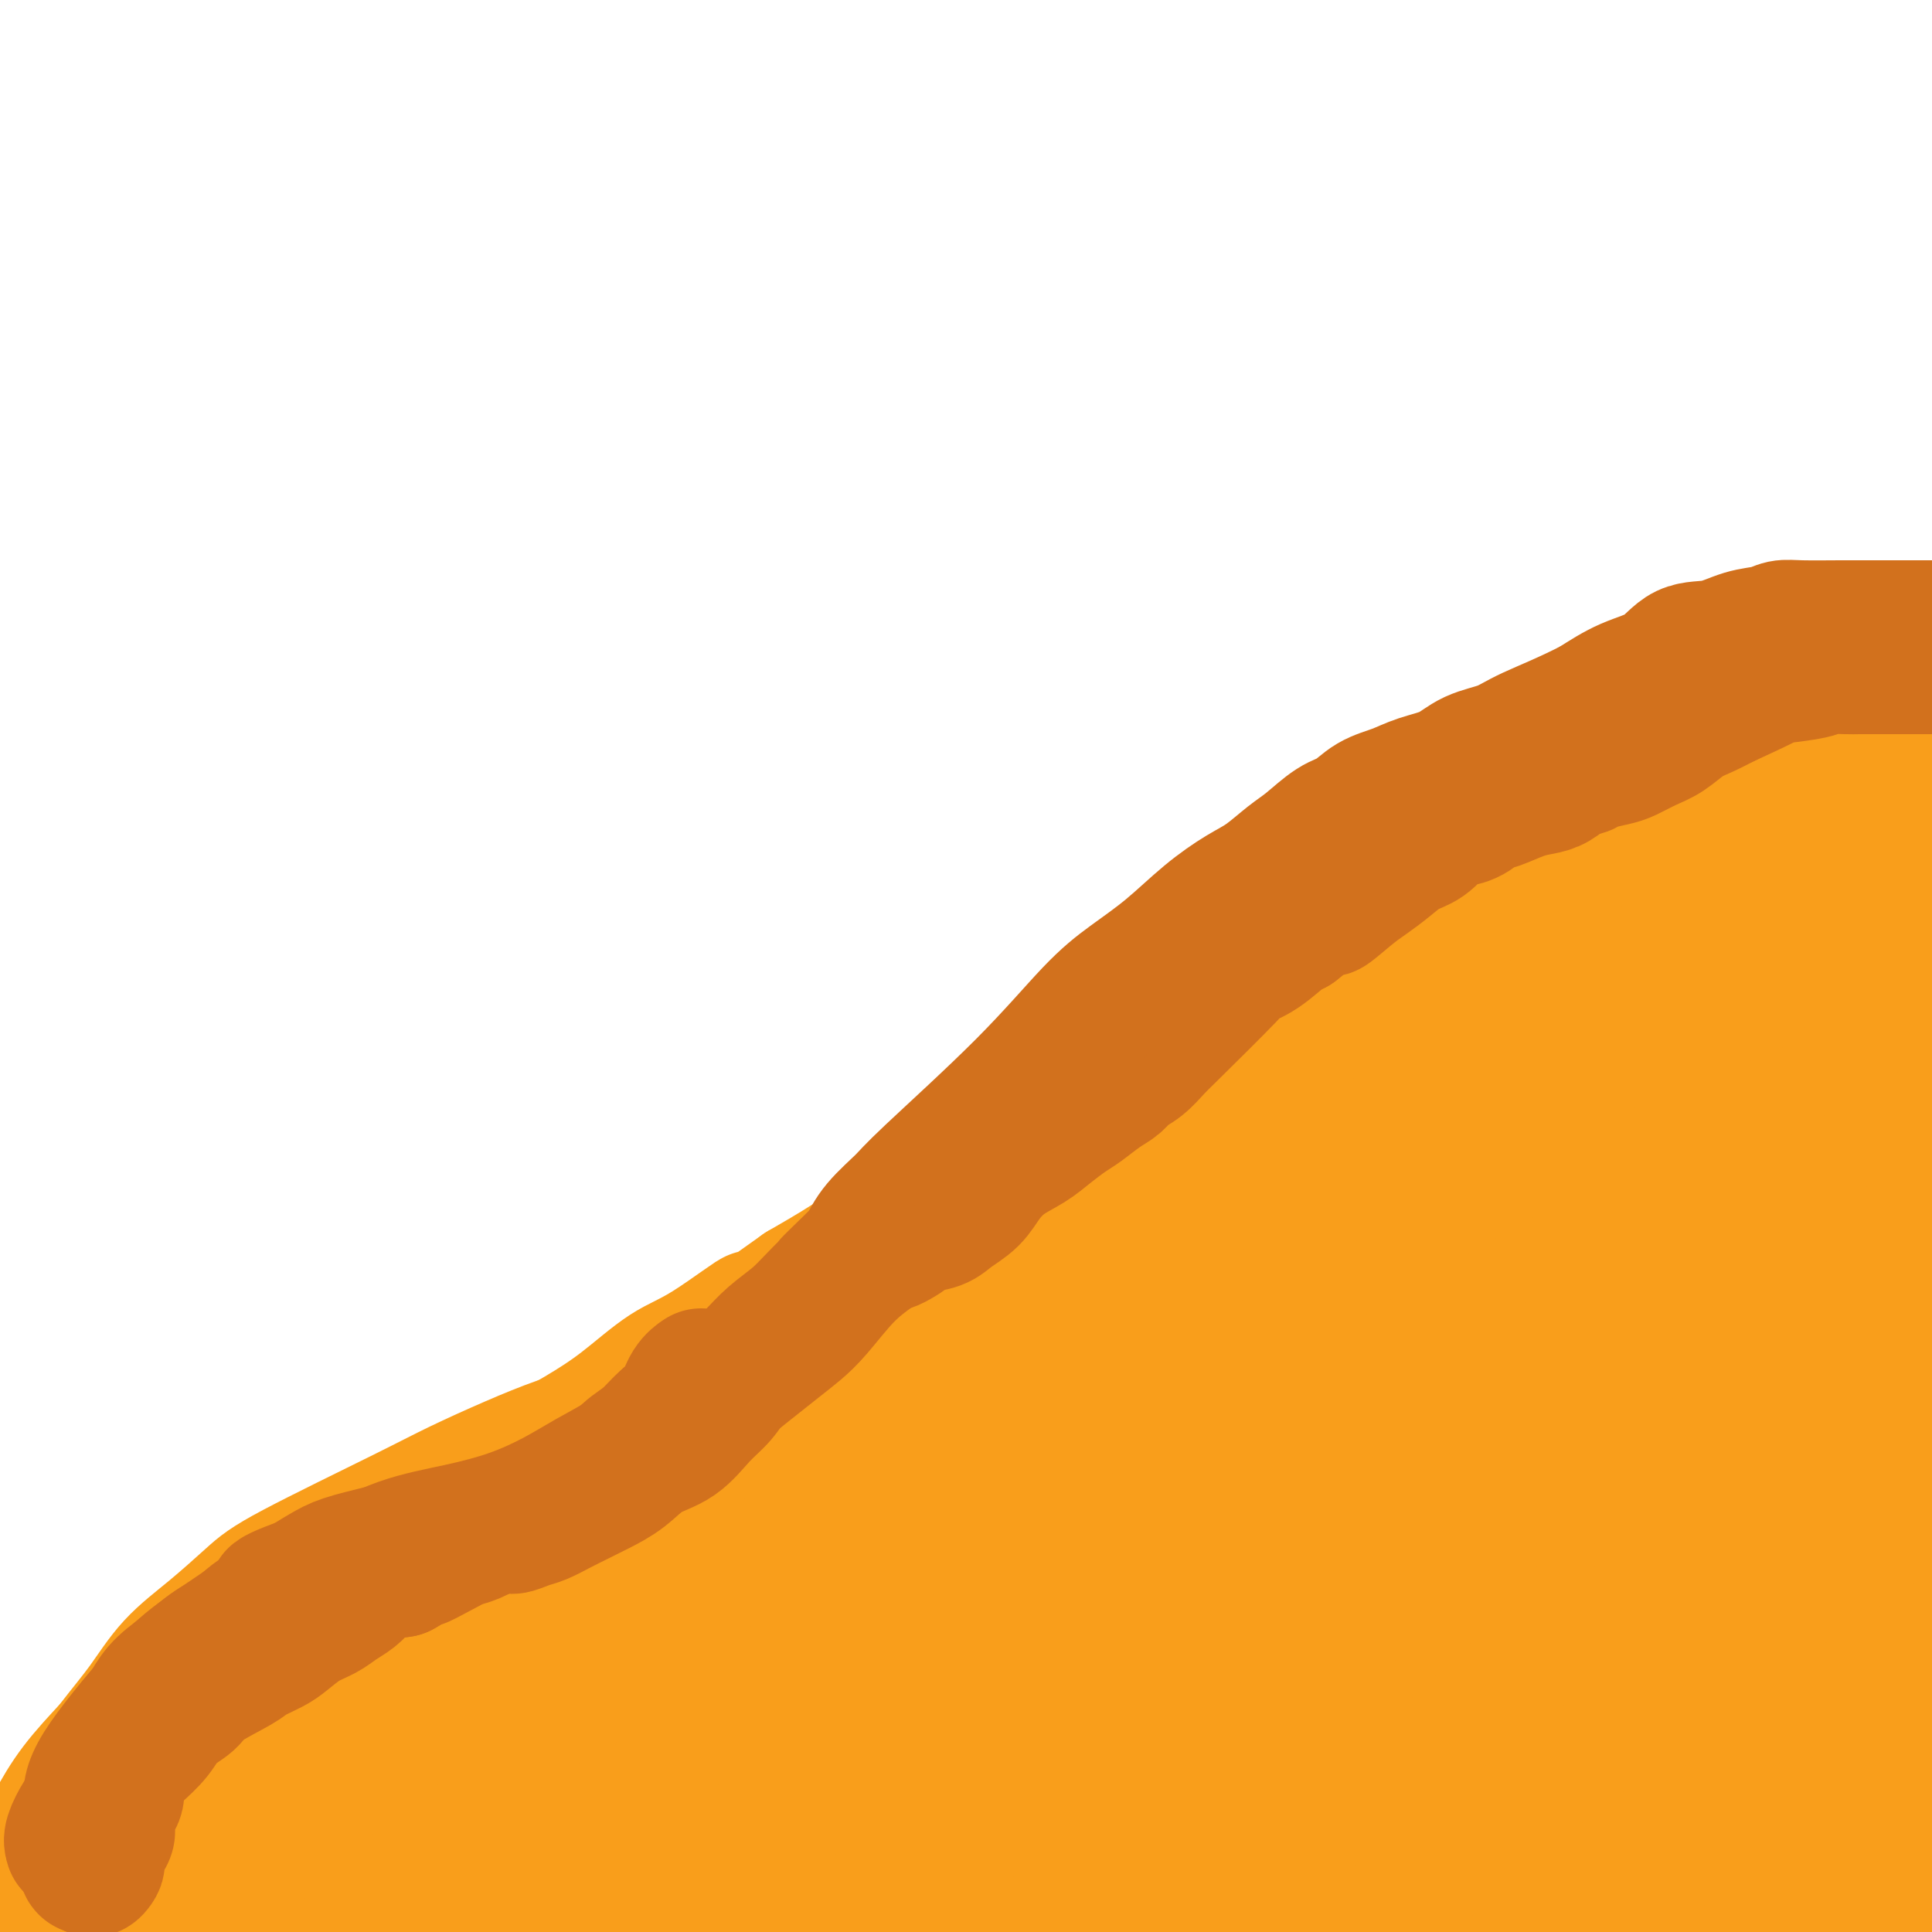<svg viewBox='0 0 400 400' version='1.1' xmlns='http://www.w3.org/2000/svg' xmlns:xlink='http://www.w3.org/1999/xlink'><g fill='none' stroke='#F99E1B' stroke-width='28' stroke-linecap='round' stroke-linejoin='round'><path d='M16,385c1.016,-0.536 2.032,-1.073 3,-2c0.968,-0.927 1.889,-2.245 3,-4c1.111,-1.755 2.413,-3.947 4,-6c1.587,-2.053 3.459,-3.966 5,-6c1.541,-2.034 2.749,-4.188 4,-6c1.251,-1.812 2.543,-3.282 4,-5c1.457,-1.718 3.079,-3.685 4,-5c0.921,-1.315 1.140,-1.979 2,-3c0.860,-1.021 2.361,-2.399 3,-3c0.639,-0.601 0.417,-0.423 1,-1c0.583,-0.577 1.971,-1.907 2,-2c0.029,-0.093 -1.300,1.052 -3,2c-1.700,0.948 -3.771,1.699 -6,3c-2.229,1.301 -4.614,3.150 -7,5'/><path d='M35,352c-3.521,2.379 -4.322,3.328 -6,5c-1.678,1.672 -4.233,4.069 -6,6c-1.767,1.931 -2.747,3.396 -4,5c-1.253,1.604 -2.780,3.346 -4,5c-1.220,1.654 -2.133,3.219 -3,5c-0.867,1.781 -1.689,3.778 -2,5c-0.311,1.222 -0.110,1.668 -1,4c-0.890,2.332 -2.871,6.551 -4,9c-1.129,2.449 -1.404,3.128 -2,4c-0.596,0.872 -1.511,1.936 -2,3c-0.489,1.064 -0.553,2.127 -1,3c-0.447,0.873 -1.278,1.556 -2,2c-0.722,0.444 -1.334,0.649 -2,1c-0.666,0.351 -1.384,0.848 0,-2c1.384,-2.848 4.871,-9.042 7,-13c2.129,-3.958 2.901,-5.679 4,-8c1.099,-2.321 2.527,-5.240 4,-8c1.473,-2.760 2.992,-5.360 5,-8c2.008,-2.640 4.504,-5.320 7,-8'/><path d='M23,362c3.177,-4.115 5.121,-6.404 7,-9c1.879,-2.596 3.694,-5.499 6,-8c2.306,-2.501 5.105,-4.600 8,-7c2.895,-2.400 5.888,-5.100 8,-7c2.112,-1.900 3.345,-3.001 9,-6c5.655,-2.999 15.733,-7.895 22,-11c6.267,-3.105 8.725,-4.419 12,-6c3.275,-1.581 7.369,-3.427 11,-5c3.631,-1.573 6.799,-2.871 10,-4c3.201,-1.129 6.436,-2.089 10,-3c3.564,-0.911 7.458,-1.772 11,-3c3.542,-1.228 6.731,-2.824 10,-4c3.269,-1.176 6.619,-1.934 10,-3c3.381,-1.066 6.793,-2.440 10,-4c3.207,-1.560 6.208,-3.307 9,-5c2.792,-1.693 5.374,-3.332 8,-5c2.626,-1.668 5.296,-3.363 8,-5c2.704,-1.637 5.440,-3.215 8,-5c2.560,-1.785 4.943,-3.777 8,-6c3.057,-2.223 6.790,-4.679 10,-7c3.210,-2.321 5.899,-4.509 9,-7c3.101,-2.491 6.615,-5.286 10,-8c3.385,-2.714 6.642,-5.346 10,-8c3.358,-2.654 6.817,-5.330 10,-8c3.183,-2.670 6.092,-5.335 9,-8'/><path d='M266,210c8.613,-7.225 6.147,-5.786 10,-9c3.853,-3.214 14.026,-11.081 19,-15c4.974,-3.919 4.750,-3.889 9,-7c4.250,-3.111 12.973,-9.365 18,-13c5.027,-3.635 6.359,-4.653 9,-6c2.641,-1.347 6.591,-3.022 10,-5c3.409,-1.978 6.276,-4.260 9,-6c2.724,-1.740 5.307,-2.939 8,-4c2.693,-1.061 5.498,-1.985 8,-3c2.502,-1.015 4.701,-2.121 7,-3c2.299,-0.879 4.697,-1.531 7,-2c2.303,-0.469 4.512,-0.755 6,-1c1.488,-0.245 2.256,-0.447 6,-1c3.744,-0.553 10.465,-1.455 14,-2c3.535,-0.545 3.886,-0.734 5,-1c1.114,-0.266 2.992,-0.610 5,-1c2.008,-0.390 4.145,-0.826 4,-1c-0.145,-0.174 -2.573,-0.087 -5,0'/><path d='M415,130c-1.941,-0.051 -4.293,-0.177 -7,0c-2.707,0.177 -5.771,0.658 -9,1c-3.229,0.342 -6.625,0.544 -10,1c-3.375,0.456 -6.730,1.165 -10,2c-3.270,0.835 -6.454,1.797 -10,3c-3.546,1.203 -7.454,2.649 -11,4c-3.546,1.351 -6.730,2.607 -10,4c-3.270,1.393 -6.625,2.923 -9,4c-2.375,1.077 -3.769,1.699 -8,4c-4.231,2.301 -11.300,6.279 -16,9c-4.700,2.721 -7.033,4.184 -10,6c-2.967,1.816 -6.569,3.986 -10,6c-3.431,2.014 -6.693,3.872 -10,6c-3.307,2.128 -6.660,4.525 -10,7c-3.340,2.475 -6.669,5.029 -10,8c-3.331,2.971 -6.666,6.359 -10,9c-3.334,2.641 -6.667,4.535 -10,7c-3.333,2.465 -6.668,5.501 -10,8c-3.332,2.499 -6.663,4.462 -10,7c-3.337,2.538 -6.682,5.650 -10,8c-3.318,2.350 -6.610,3.936 -10,6c-3.390,2.064 -6.878,4.605 -10,7c-3.122,2.395 -5.879,4.645 -9,7c-3.121,2.355 -6.606,4.816 -10,7c-3.394,2.184 -6.697,4.092 -10,6'/><path d='M166,267c-20.243,14.510 -11.352,7.286 -10,6c1.352,-1.286 -4.837,3.368 -9,6c-4.163,2.632 -6.301,3.244 -9,5c-2.699,1.756 -5.961,4.655 -9,7c-3.039,2.345 -5.856,4.134 -9,6c-3.144,1.866 -6.615,3.807 -10,6c-3.385,2.193 -6.684,4.637 -10,7c-3.316,2.363 -6.650,4.646 -10,7c-3.350,2.354 -6.717,4.778 -10,7c-3.283,2.222 -6.481,4.240 -9,6c-2.519,1.760 -4.357,3.260 -8,6c-3.643,2.740 -9.091,6.719 -12,9c-2.909,2.281 -3.278,2.865 -4,4c-0.722,1.135 -1.796,2.820 -3,4c-1.204,1.180 -2.539,1.855 -5,4c-2.461,2.145 -6.048,5.759 -8,8c-1.952,2.241 -2.270,3.109 -3,4c-0.730,0.891 -1.873,1.807 -3,3c-1.127,1.193 -2.239,2.665 -3,4c-0.761,1.335 -1.171,2.535 -2,4c-0.829,1.465 -2.078,3.197 -3,5c-0.922,1.803 -1.517,3.678 -2,5c-0.483,1.322 -0.852,2.092 -1,3c-0.148,0.908 -0.074,1.954 0,3'/><path d='M14,396c-1.242,3.678 -0.347,2.872 0,3c0.347,0.128 0.144,1.189 0,2c-0.144,0.811 -0.231,1.372 0,1c0.231,-0.372 0.778,-1.676 2,-3c1.222,-1.324 3.118,-2.666 6,-5c2.882,-2.334 6.750,-5.659 11,-10c4.250,-4.341 8.881,-9.696 14,-15c5.119,-5.304 10.726,-10.556 17,-16c6.274,-5.444 13.214,-11.080 21,-17c7.786,-5.920 16.416,-12.125 25,-18c8.584,-5.875 17.121,-11.420 26,-17c8.879,-5.580 18.099,-11.195 28,-17c9.901,-5.805 20.482,-11.798 28,-16c7.518,-4.202 11.973,-6.612 26,-14c14.027,-7.388 37.627,-19.755 50,-26c12.373,-6.245 13.520,-6.367 24,-12c10.480,-5.633 30.294,-16.778 41,-23c10.706,-6.222 12.306,-7.521 16,-10c3.694,-2.479 9.484,-6.137 14,-9c4.516,-2.863 7.758,-4.932 11,-7'/><path d='M374,167c7.920,-5.367 7.220,-5.786 8,-7c0.780,-1.214 3.041,-3.225 5,-5c1.959,-1.775 3.616,-3.315 5,-5c1.384,-1.685 2.495,-3.514 4,-5c1.505,-1.486 3.403,-2.629 5,-4c1.597,-1.371 2.892,-2.969 4,-4c1.108,-1.031 2.029,-1.496 3,-2c0.971,-0.504 1.991,-1.049 3,-2c1.009,-0.951 2.006,-2.308 2,-2c-0.006,0.308 -1.015,2.282 -3,4c-1.985,1.718 -4.945,3.179 -8,5c-3.055,1.821 -6.204,4.000 -10,6c-3.796,2.000 -8.238,3.819 -13,6c-4.762,2.181 -9.845,4.723 -14,7c-4.155,2.277 -7.382,4.289 -15,8c-7.618,3.711 -19.627,9.119 -32,16c-12.373,6.881 -25.111,15.233 -33,20c-7.889,4.767 -10.929,5.948 -15,8c-4.071,2.052 -9.173,4.976 -14,8c-4.827,3.024 -9.379,6.150 -14,9c-4.621,2.850 -9.310,5.425 -14,8'/><path d='M228,236c-16.699,9.760 -13.448,7.659 -15,9c-1.552,1.341 -7.907,6.125 -13,10c-5.093,3.875 -8.922,6.842 -13,10c-4.078,3.158 -8.403,6.507 -13,10c-4.597,3.493 -9.466,7.131 -14,11c-4.534,3.869 -8.734,7.968 -13,12c-4.266,4.032 -8.596,7.995 -13,12c-4.404,4.005 -8.880,8.051 -13,12c-4.120,3.949 -7.885,7.800 -12,12c-4.115,4.200 -8.582,8.750 -13,13c-4.418,4.250 -8.789,8.201 -13,12c-4.211,3.799 -8.262,7.445 -12,11c-3.738,3.555 -7.164,7.018 -10,10c-2.836,2.982 -5.080,5.482 -8,8c-2.920,2.518 -6.514,5.052 -9,7c-2.486,1.948 -3.865,3.309 -6,5c-2.135,1.691 -5.025,3.713 -7,5c-1.975,1.287 -3.035,1.840 -5,3c-1.965,1.160 -4.837,2.928 -7,4c-2.163,1.072 -3.618,1.449 -3,1c0.618,-0.449 3.309,-1.725 6,-3'/><path d='M22,410c1.574,-1.008 2.507,-2.029 10,-8c7.493,-5.971 21.544,-16.892 31,-24c9.456,-7.108 14.315,-10.404 21,-15c6.685,-4.596 15.194,-10.491 24,-16c8.806,-5.509 17.908,-10.631 27,-16c9.092,-5.369 18.173,-10.984 28,-17c9.827,-6.016 20.399,-12.432 31,-19c10.601,-6.568 21.231,-13.289 32,-20c10.769,-6.711 21.676,-13.413 32,-20c10.324,-6.587 20.063,-13.060 29,-19c8.937,-5.940 17.071,-11.346 25,-16c7.929,-4.654 15.654,-8.555 22,-12c6.346,-3.445 11.315,-6.434 16,-9c4.685,-2.566 9.086,-4.708 13,-7c3.914,-2.292 7.340,-4.733 11,-7c3.660,-2.267 7.555,-4.360 11,-6c3.445,-1.640 6.442,-2.827 12,-6c5.558,-3.173 13.679,-8.330 19,-11c5.321,-2.670 7.843,-2.851 10,-4c2.157,-1.149 3.948,-3.267 6,-5c2.052,-1.733 4.364,-3.083 6,-4c1.636,-0.917 2.594,-1.401 4,-2c1.406,-0.599 3.259,-1.314 3,-1c-0.259,0.314 -2.629,1.657 -5,3'/><path d='M440,149c-5.291,2.802 -16.019,8.308 -23,12c-6.981,3.692 -10.216,5.572 -15,8c-4.784,2.428 -11.117,5.404 -17,8c-5.883,2.596 -11.317,4.811 -17,8c-5.683,3.189 -11.614,7.352 -18,11c-6.386,3.648 -13.227,6.782 -20,10c-6.773,3.218 -13.478,6.521 -20,10c-6.522,3.479 -12.861,7.136 -19,11c-6.139,3.864 -12.077,7.936 -18,12c-5.923,4.064 -11.829,8.119 -18,12c-6.171,3.881 -12.607,7.590 -19,12c-6.393,4.410 -12.744,9.523 -19,14c-6.256,4.477 -12.419,8.317 -19,13c-6.581,4.683 -13.582,10.209 -21,16c-7.418,5.791 -15.254,11.848 -23,19c-7.746,7.152 -15.403,15.400 -23,23c-7.597,7.600 -15.133,14.552 -22,21c-6.867,6.448 -13.064,12.390 -18,17c-4.936,4.610 -8.611,7.886 -15,14c-6.389,6.114 -15.491,15.067 -20,20c-4.509,4.933 -4.425,5.848 -5,7c-0.575,1.152 -1.809,2.541 -3,4c-1.191,1.459 -2.340,2.988 -3,4c-0.660,1.012 -0.830,1.506 -1,2'/><path d='M44,437c-1.719,2.765 -0.018,1.177 0,1c0.018,-0.177 -1.648,1.056 0,-1c1.648,-2.056 6.610,-7.402 11,-11c4.390,-3.598 8.209,-5.448 13,-9c4.791,-3.552 10.555,-8.807 17,-14c6.445,-5.193 13.572,-10.323 21,-16c7.428,-5.677 15.159,-11.902 23,-18c7.841,-6.098 15.794,-12.068 24,-18c8.206,-5.932 16.667,-11.825 26,-18c9.333,-6.175 19.539,-12.631 30,-19c10.461,-6.369 21.175,-12.651 32,-19c10.825,-6.349 21.759,-12.764 33,-19c11.241,-6.236 22.787,-12.293 34,-18c11.213,-5.707 22.091,-11.064 31,-15c8.909,-3.936 15.848,-6.453 28,-12c12.152,-5.547 29.518,-14.126 40,-19c10.482,-4.874 14.079,-6.044 19,-8c4.921,-1.956 11.164,-4.700 17,-7c5.836,-2.300 11.263,-4.158 16,-6c4.737,-1.842 8.782,-3.669 12,-5c3.218,-1.331 5.609,-2.165 8,-3'/><path d='M479,183c22.734,-9.677 9.570,-3.870 6,-2c-3.570,1.870 2.453,-0.196 4,-1c1.547,-0.804 -1.381,-0.346 -4,0c-2.619,0.346 -4.928,0.581 -7,1c-2.072,0.419 -3.906,1.022 -10,2c-6.094,0.978 -16.448,2.332 -23,3c-6.552,0.668 -9.301,0.652 -13,1c-3.699,0.348 -8.347,1.060 -14,2c-5.653,0.940 -12.310,2.108 -20,4c-7.690,1.892 -16.414,4.510 -26,8c-9.586,3.490 -20.033,7.853 -30,12c-9.967,4.147 -19.453,8.078 -29,12c-9.547,3.922 -19.156,7.835 -27,11c-7.844,3.165 -13.922,5.584 -20,8c-6.078,2.416 -12.155,4.830 -18,8c-5.845,3.170 -11.459,7.095 -16,10c-4.541,2.905 -8.011,4.789 -16,11c-7.989,6.211 -20.497,16.749 -28,23c-7.503,6.251 -10.001,8.215 -13,11c-2.999,2.785 -6.500,6.393 -10,10'/><path d='M165,317c-9.815,8.561 -8.853,7.962 -11,10c-2.147,2.038 -7.403,6.711 -11,10c-3.597,3.289 -5.536,5.194 -11,11c-5.464,5.806 -14.454,15.515 -20,21c-5.546,5.485 -7.649,6.747 -10,9c-2.351,2.253 -4.949,5.497 -7,8c-2.051,2.503 -3.556,4.264 -5,6c-1.444,1.736 -2.826,3.446 -4,5c-1.174,1.554 -2.141,2.950 -3,4c-0.859,1.050 -1.609,1.753 -1,2c0.609,0.247 2.576,0.038 6,-2c3.424,-2.038 8.306,-5.903 15,-11c6.694,-5.097 15.199,-11.424 25,-19c9.801,-7.576 20.896,-16.401 32,-25c11.104,-8.599 22.217,-16.973 34,-26c11.783,-9.027 24.236,-18.707 34,-26c9.764,-7.293 16.837,-12.200 36,-23c19.163,-10.800 50.415,-27.493 69,-37c18.585,-9.507 24.504,-11.829 31,-15c6.496,-3.171 13.570,-7.192 28,-13c14.430,-5.808 36.215,-13.404 58,-21'/><path d='M450,185c10.164,-3.440 6.574,-1.540 6,-1c-0.574,0.540 1.867,-0.278 4,-1c2.133,-0.722 3.957,-1.347 4,-1c0.043,0.347 -1.696,1.665 -6,5c-4.304,3.335 -11.173,8.685 -19,14c-7.827,5.315 -16.611,10.593 -26,16c-9.389,5.407 -19.382,10.942 -25,14c-5.618,3.058 -6.862,3.641 -22,12c-15.138,8.359 -44.171,24.496 -64,36c-19.829,11.504 -30.455,18.374 -43,26c-12.545,7.626 -27.008,16.006 -40,23c-12.992,6.994 -24.511,12.601 -35,18c-10.489,5.399 -19.947,10.591 -28,15c-8.053,4.409 -14.699,8.034 -20,11c-5.301,2.966 -9.256,5.272 -12,7c-2.744,1.728 -4.278,2.878 -6,4c-1.722,1.122 -3.632,2.216 -3,2c0.632,-0.216 3.805,-1.743 8,-4c4.195,-2.257 9.413,-5.244 15,-9c5.587,-3.756 11.543,-8.280 18,-13c6.457,-4.720 13.416,-9.634 21,-15c7.584,-5.366 15.792,-11.183 24,-17'/><path d='M201,327c18.068,-12.107 20.237,-13.375 27,-18c6.763,-4.625 18.121,-12.607 28,-19c9.879,-6.393 18.281,-11.199 27,-16c8.719,-4.801 17.755,-9.599 26,-14c8.245,-4.401 15.698,-8.404 23,-12c7.302,-3.596 14.451,-6.784 21,-10c6.549,-3.216 12.496,-6.460 18,-9c5.504,-2.540 10.564,-4.376 15,-6c4.436,-1.624 8.247,-3.036 11,-4c2.753,-0.964 4.448,-1.482 8,-3c3.552,-1.518 8.962,-4.038 5,-2c-3.962,2.038 -17.296,8.632 -29,15c-11.704,6.368 -21.779,12.510 -32,18c-10.221,5.490 -20.588,10.328 -30,15c-9.412,4.672 -17.870,9.178 -27,14c-9.130,4.822 -18.931,9.961 -27,14c-8.069,4.039 -14.406,6.977 -34,21c-19.594,14.023 -52.446,39.132 -70,53c-17.554,13.868 -19.809,16.495 -25,21c-5.191,4.505 -13.319,10.888 -19,16c-5.681,5.112 -8.914,8.953 -12,12c-3.086,3.047 -6.025,5.299 -8,7c-1.975,1.701 -2.988,2.850 -4,4'/><path d='M93,424c-10.757,9.663 -3.650,3.820 -1,2c2.650,-1.820 0.842,0.383 0,1c-0.842,0.617 -0.717,-0.353 0,-2c0.717,-1.647 2.028,-3.970 4,-7c1.972,-3.030 4.606,-6.765 8,-11c3.394,-4.235 7.547,-8.969 12,-14c4.453,-5.031 9.204,-10.357 15,-16c5.796,-5.643 12.636,-11.601 20,-18c7.364,-6.399 15.253,-13.237 24,-20c8.747,-6.763 18.351,-13.451 28,-20c9.649,-6.549 19.343,-12.959 29,-19c9.657,-6.041 19.276,-11.712 29,-17c9.724,-5.288 19.551,-10.194 29,-15c9.449,-4.806 18.520,-9.511 28,-14c9.480,-4.489 19.371,-8.760 27,-12c7.629,-3.240 12.997,-5.447 24,-10c11.003,-4.553 27.641,-11.451 40,-17c12.359,-5.549 20.439,-9.749 25,-12c4.561,-2.251 5.604,-2.552 7,-3c1.396,-0.448 3.145,-1.044 4,-1c0.855,0.044 0.816,0.727 -1,2c-1.816,1.273 -5.408,3.137 -9,5'/><path d='M435,206c-4.295,2.574 -10.032,5.509 -17,9c-6.968,3.491 -15.165,7.539 -24,12c-8.835,4.461 -18.306,9.334 -29,15c-10.694,5.666 -22.610,12.125 -35,19c-12.390,6.875 -25.255,14.166 -38,22c-12.745,7.834 -25.369,16.211 -38,24c-12.631,7.789 -25.270,14.990 -37,23c-11.730,8.010 -22.551,16.827 -32,25c-9.449,8.173 -17.525,15.700 -25,23c-7.475,7.300 -14.347,14.374 -20,21c-5.653,6.626 -10.087,12.805 -14,18c-3.913,5.195 -7.306,9.408 -10,13c-2.694,3.592 -4.690,6.565 -6,9c-1.310,2.435 -1.933,4.334 -3,6c-1.067,1.666 -2.576,3.099 -1,2c1.576,-1.099 6.237,-4.728 9,-7c2.763,-2.272 3.626,-3.185 16,-14c12.374,-10.815 36.258,-31.533 48,-42c11.742,-10.467 11.343,-10.683 29,-22c17.657,-11.317 53.372,-33.734 75,-46c21.628,-12.266 29.169,-14.379 40,-19c10.831,-4.621 24.952,-11.749 37,-17c12.048,-5.251 22.024,-8.626 32,-12'/><path d='M392,268c21.816,-9.158 21.855,-8.052 26,-9c4.145,-0.948 12.394,-3.948 18,-6c5.606,-2.052 8.568,-3.155 11,-4c2.432,-0.845 4.333,-1.432 6,-2c1.667,-0.568 3.099,-1.117 2,-1c-1.099,0.117 -4.729,0.899 -10,2c-5.271,1.101 -12.183,2.520 -21,6c-8.817,3.480 -19.538,9.019 -32,15c-12.462,5.981 -26.665,12.403 -41,20c-14.335,7.597 -28.801,16.369 -43,25c-14.199,8.631 -28.131,17.120 -41,25c-12.869,7.880 -24.676,15.152 -36,23c-11.324,7.848 -22.166,16.272 -32,24c-9.834,7.728 -18.661,14.758 -26,22c-7.339,7.242 -13.190,14.694 -18,21c-4.810,6.306 -8.579,11.465 -11,15c-2.421,3.535 -3.493,5.446 -6,9c-2.507,3.554 -6.448,8.753 2,2c8.448,-6.753 29.286,-25.456 41,-37c11.714,-11.544 14.305,-15.929 35,-34c20.695,-18.071 59.495,-49.827 84,-69c24.505,-19.173 34.716,-25.764 49,-35c14.284,-9.236 32.642,-21.118 51,-33'/><path d='M400,247c23.938,-15.870 33.783,-21.544 47,-29c13.217,-7.456 29.806,-16.695 41,-24c11.194,-7.305 16.992,-12.677 23,-17c6.008,-4.323 12.224,-7.597 11,-7c-1.224,0.597 -9.888,5.064 -20,10c-10.112,4.936 -21.672,10.339 -33,16c-11.328,5.661 -22.425,11.578 -34,18c-11.575,6.422 -23.626,13.349 -35,20c-11.374,6.651 -22.069,13.026 -32,19c-9.931,5.974 -19.099,11.546 -29,18c-9.901,6.454 -20.537,13.789 -32,22c-11.463,8.211 -23.753,17.299 -35,26c-11.247,8.701 -21.451,17.014 -31,25c-9.549,7.986 -18.443,15.644 -26,22c-7.557,6.356 -13.777,11.412 -19,16c-5.223,4.588 -9.448,8.710 -13,12c-3.552,3.290 -6.431,5.747 -8,7c-1.569,1.253 -1.827,1.301 2,-2c3.827,-3.301 11.738,-9.951 21,-18c9.262,-8.049 19.874,-17.498 32,-27c12.126,-9.502 25.765,-19.058 40,-28c14.235,-8.942 29.067,-17.269 43,-25c13.933,-7.731 26.966,-14.865 40,-22'/><path d='M353,279c23.586,-12.811 41.052,-21.337 54,-28c12.948,-6.663 21.380,-11.463 13,-5c-8.380,6.463 -33.571,24.190 -52,37c-18.429,12.810 -30.095,20.705 -44,31c-13.905,10.295 -30.048,22.992 -44,34c-13.952,11.008 -25.713,20.328 -36,29c-10.287,8.672 -19.102,16.694 -26,23c-6.898,6.306 -11.880,10.894 -15,14c-3.120,3.106 -4.376,4.731 -2,4c2.376,-0.731 8.386,-3.816 17,-9c8.614,-5.184 19.834,-12.465 33,-21c13.166,-8.535 28.279,-18.322 44,-28c15.721,-9.678 32.051,-19.245 47,-28c14.949,-8.755 28.518,-16.697 40,-23c11.482,-6.303 20.879,-10.966 29,-15c8.121,-4.034 14.968,-7.440 17,-9c2.032,-1.560 -0.749,-1.274 -8,2c-7.251,3.274 -18.970,9.538 -32,17c-13.030,7.462 -27.369,16.124 -44,26c-16.631,9.876 -35.555,20.967 -53,32c-17.445,11.033 -33.413,22.010 -47,31c-13.587,8.990 -24.794,15.995 -36,23'/><path d='M208,416c-28.644,18.348 -32.254,21.218 -34,23c-1.746,1.782 -1.628,2.477 1,2c2.628,-0.477 7.767,-2.125 14,-5c6.233,-2.875 13.559,-6.978 22,-12c8.441,-5.022 17.996,-10.962 28,-18c10.004,-7.038 20.458,-15.173 31,-24c10.542,-8.827 21.171,-18.346 32,-28c10.829,-9.654 21.859,-19.442 33,-29c11.141,-9.558 22.395,-18.886 33,-27c10.605,-8.114 20.561,-15.014 29,-21c8.439,-5.986 15.361,-11.057 21,-15c5.639,-3.943 9.994,-6.759 13,-9c3.006,-2.241 4.662,-3.906 4,-4c-0.662,-0.094 -3.644,1.384 -10,5c-6.356,3.616 -16.088,9.372 -27,17c-10.912,7.628 -23.005,17.130 -36,28c-12.995,10.870 -26.891,23.107 -40,35c-13.109,11.893 -25.432,23.441 -36,34c-10.568,10.559 -19.382,20.131 -27,28c-7.618,7.869 -14.038,14.037 -19,19c-4.962,4.963 -8.464,8.722 -9,9c-0.536,0.278 1.894,-2.925 5,-7c3.106,-4.075 6.887,-9.021 23,-25c16.113,-15.979 44.556,-42.989 73,-70'/><path d='M332,322c18.304,-17.363 27.562,-25.771 38,-35c10.438,-9.229 22.054,-19.279 31,-27c8.946,-7.721 15.223,-13.112 21,-17c5.777,-3.888 11.055,-6.274 10,-4c-1.055,2.274 -8.442,9.210 -16,17c-7.558,7.790 -15.288,16.436 -25,26c-9.712,9.564 -21.406,20.045 -34,31c-12.594,10.955 -26.090,22.384 -38,33c-11.910,10.616 -22.236,20.419 -31,29c-8.764,8.581 -15.966,15.939 -22,22c-6.034,6.061 -10.899,10.824 -14,14c-3.101,3.176 -4.439,4.766 -3,4c1.439,-0.766 5.654,-3.888 13,-10c7.346,-6.112 17.822,-15.215 29,-24c11.178,-8.785 23.057,-17.251 35,-26c11.943,-8.749 23.948,-17.782 35,-25c11.052,-7.218 21.150,-12.623 29,-17c7.850,-4.377 13.453,-7.726 19,-10c5.547,-2.274 11.040,-3.474 10,-2c-1.040,1.474 -8.613,5.621 -18,12c-9.387,6.379 -20.588,14.988 -32,24c-11.412,9.012 -23.034,18.426 -35,28c-11.966,9.574 -24.276,19.307 -34,27c-9.724,7.693 -16.862,13.347 -24,19'/><path d='M276,411c-25.305,19.390 -17.069,12.866 -16,12c1.069,-0.866 -5.031,3.928 -8,6c-2.969,2.072 -2.806,1.424 0,-1c2.806,-2.424 8.257,-6.623 16,-13c7.743,-6.377 17.779,-14.933 29,-24c11.221,-9.067 23.628,-18.644 37,-28c13.372,-9.356 27.711,-18.492 39,-26c11.289,-7.508 19.530,-13.387 34,-21c14.470,-7.613 35.170,-16.961 45,-21c9.830,-4.039 8.791,-2.769 9,-2c0.209,0.769 1.666,1.036 0,3c-1.666,1.964 -6.454,5.626 -13,11c-6.546,5.374 -14.851,12.459 -24,20c-9.149,7.541 -19.142,15.537 -29,23c-9.858,7.463 -19.579,14.394 -29,21c-9.421,6.606 -18.540,12.886 -26,18c-7.460,5.114 -13.261,9.063 -18,12c-4.739,2.937 -8.416,4.861 -12,7c-3.584,2.139 -7.076,4.493 -6,4c1.076,-0.493 6.722,-3.833 11,-7c4.278,-3.167 7.190,-6.160 21,-17c13.810,-10.840 38.517,-29.526 53,-40c14.483,-10.474 18.741,-12.737 23,-15'/><path d='M412,333c20.259,-14.386 16.907,-10.851 18,-11c1.093,-0.149 6.629,-3.984 10,-6c3.371,-2.016 4.575,-2.215 4,-2c-0.575,0.215 -2.929,0.844 -8,4c-5.071,3.156 -12.859,8.840 -22,15c-9.141,6.160 -19.633,12.795 -30,20c-10.367,7.205 -20.607,14.981 -30,22c-9.393,7.019 -17.940,13.280 -25,19c-7.060,5.720 -12.635,10.899 -17,15c-4.365,4.101 -7.522,7.123 -11,10c-3.478,2.877 -7.279,5.607 -6,5c1.279,-0.607 7.636,-4.551 15,-9c7.364,-4.449 15.735,-9.403 25,-15c9.265,-5.597 19.424,-11.839 30,-18c10.576,-6.161 21.567,-12.242 32,-18c10.433,-5.758 20.307,-11.193 29,-16c8.693,-4.807 16.207,-8.988 22,-12c5.793,-3.012 9.867,-4.857 14,-7c4.133,-2.143 8.327,-4.586 7,-4c-1.327,0.586 -8.173,4.201 -16,9c-7.827,4.799 -16.634,10.781 -27,18c-10.366,7.219 -22.291,15.674 -34,24c-11.709,8.326 -23.203,16.522 -33,24c-9.797,7.478 -17.899,14.239 -26,21'/><path d='M333,421c-17.876,13.836 -16.066,13.927 -18,16c-1.934,2.073 -7.613,6.128 -11,9c-3.387,2.872 -4.484,4.562 -5,5c-0.516,0.438 -0.451,-0.374 2,-3c2.451,-2.626 7.290,-7.066 14,-12c6.710,-4.934 15.293,-10.362 24,-16c8.707,-5.638 17.539,-11.486 27,-17c9.461,-5.514 19.552,-10.693 29,-16c9.448,-5.307 18.252,-10.741 26,-15c7.748,-4.259 14.440,-7.344 20,-10c5.560,-2.656 9.988,-4.883 14,-7c4.012,-2.117 7.607,-4.125 7,-3c-0.607,1.125 -5.418,5.382 -12,11c-6.582,5.618 -14.936,12.598 -24,20c-9.064,7.402 -18.836,15.227 -28,23c-9.164,7.773 -17.718,15.494 -25,22c-7.282,6.506 -13.291,11.798 -18,16c-4.709,4.202 -8.116,7.316 -11,10c-2.884,2.684 -5.243,4.938 -6,6c-0.757,1.062 0.087,0.931 0,1c-0.087,0.069 -1.106,0.338 5,-5c6.106,-5.338 19.336,-16.283 30,-24c10.664,-7.717 18.761,-12.205 22,-14c3.239,-1.795 1.619,-0.898 0,0'/><path d='M344,322c0.000,0.000 0.100,0.100 0.1,0.1'/><path d='M59,374c0.694,-0.132 1.389,-0.264 2,-1c0.611,-0.736 1.139,-2.076 2,-3c0.861,-0.924 2.057,-1.432 4,-4c1.943,-2.568 4.634,-7.198 6,-10c1.366,-2.802 1.407,-3.778 2,-5c0.593,-1.222 1.736,-2.690 3,-4c1.264,-1.310 2.648,-2.461 4,-4c1.352,-1.539 2.672,-3.465 4,-5c1.328,-1.535 2.665,-2.680 4,-4c1.335,-1.320 2.667,-2.815 4,-4c1.333,-1.185 2.666,-2.061 4,-3c1.334,-0.939 2.670,-1.942 4,-3c1.330,-1.058 2.655,-2.170 4,-3c1.345,-0.830 2.712,-1.377 4,-2c1.288,-0.623 2.498,-1.321 4,-2c1.502,-0.679 3.298,-1.339 5,-2c1.702,-0.661 3.312,-1.321 5,-2c1.688,-0.679 3.454,-1.375 5,-2c1.546,-0.625 2.870,-1.179 4,-2c1.130,-0.821 2.065,-1.911 3,-3'/><path d='M136,306c7.346,-4.093 4.711,-2.324 4,-2c-0.711,0.324 0.501,-0.797 2,-2c1.499,-1.203 3.285,-2.486 4,-3c0.715,-0.514 0.357,-0.257 0,0'/></g>
<g fill='none' stroke='#D2711D' stroke-width='28' stroke-linecap='round' stroke-linejoin='round'><path d='M15,382c-0.161,-0.480 -0.323,-0.960 0,-2c0.323,-1.040 1.129,-2.640 2,-4c0.871,-1.360 1.806,-2.478 3,-4c1.194,-1.522 2.645,-3.447 4,-5c1.355,-1.553 2.613,-2.736 4,-4c1.387,-1.264 2.904,-2.611 4,-4c1.096,-1.389 1.772,-2.819 3,-4c1.228,-1.181 3.007,-2.112 4,-3c0.993,-0.888 1.199,-1.731 3,-3c1.801,-1.269 5.198,-2.963 7,-4c1.802,-1.037 2.008,-1.419 3,-2c0.992,-0.581 2.768,-1.363 4,-2c1.232,-0.637 1.919,-1.129 3,-2c1.081,-0.871 2.554,-2.120 4,-3c1.446,-0.880 2.864,-1.391 4,-2c1.136,-0.609 1.989,-1.315 3,-2c1.011,-0.685 2.178,-1.349 3,-2c0.822,-0.651 1.298,-1.291 2,-2c0.702,-0.709 1.629,-1.488 3,-2c1.371,-0.512 3.185,-0.756 5,-1'/><path d='M83,325c7.062,-4.075 4.216,-2.261 4,-2c-0.216,0.261 2.196,-1.029 4,-2c1.804,-0.971 3.000,-1.621 4,-2c1.000,-0.379 1.806,-0.487 3,-1c1.194,-0.513 2.777,-1.431 4,-2c1.223,-0.569 2.086,-0.789 3,-1c0.914,-0.211 1.879,-0.415 3,-1c1.121,-0.585 2.399,-1.553 4,-2c1.601,-0.447 3.524,-0.374 5,-1c1.476,-0.626 2.505,-1.952 4,-3c1.495,-1.048 3.455,-1.817 5,-3c1.545,-1.183 2.676,-2.779 4,-4c1.324,-1.221 2.840,-2.069 4,-3c1.160,-0.931 1.962,-1.947 3,-3c1.038,-1.053 2.311,-2.144 4,-3c1.689,-0.856 3.794,-1.478 5,-2c1.206,-0.522 1.514,-0.943 4,-3c2.486,-2.057 7.150,-5.750 10,-8c2.850,-2.250 3.888,-3.057 5,-4c1.112,-0.943 2.299,-2.023 4,-4c1.701,-1.977 3.914,-4.851 6,-7c2.086,-2.149 4.043,-3.575 6,-5'/><path d='M181,259c9.040,-7.538 4.139,-3.384 3,-2c-1.139,1.384 1.483,-0.001 3,-1c1.517,-0.999 1.928,-1.610 3,-2c1.072,-0.390 2.806,-0.558 4,-1c1.194,-0.442 1.849,-1.157 3,-2c1.151,-0.843 2.800,-1.814 4,-3c1.200,-1.186 1.953,-2.587 3,-4c1.047,-1.413 2.390,-2.839 4,-4c1.610,-1.161 3.487,-2.058 5,-3c1.513,-0.942 2.660,-1.929 4,-3c1.340,-1.071 2.872,-2.227 4,-3c1.128,-0.773 1.852,-1.165 3,-2c1.148,-0.835 2.720,-2.115 4,-3c1.280,-0.885 2.267,-1.377 3,-2c0.733,-0.623 1.213,-1.379 2,-2c0.787,-0.621 1.882,-1.108 3,-2c1.118,-0.892 2.257,-2.190 3,-3c0.743,-0.810 1.088,-1.131 4,-4c2.912,-2.869 8.391,-8.285 11,-11c2.609,-2.715 2.349,-2.728 3,-3c0.651,-0.272 2.214,-0.804 4,-2c1.786,-1.196 3.796,-3.056 5,-4c1.204,-0.944 1.602,-0.972 2,-1'/><path d='M268,192c11.759,-9.426 7.656,-4.991 7,-4c-0.656,0.991 2.134,-1.462 4,-3c1.866,-1.538 2.808,-2.160 4,-3c1.192,-0.840 2.635,-1.899 4,-3c1.365,-1.101 2.651,-2.244 4,-3c1.349,-0.756 2.759,-1.124 4,-2c1.241,-0.876 2.311,-2.261 3,-3c0.689,-0.739 0.995,-0.832 2,-1c1.005,-0.168 2.709,-0.413 4,-1c1.291,-0.587 2.169,-1.518 3,-2c0.831,-0.482 1.615,-0.514 3,-1c1.385,-0.486 3.373,-1.426 5,-2c1.627,-0.574 2.895,-0.784 4,-1c1.105,-0.216 2.046,-0.439 3,-1c0.954,-0.561 1.920,-1.459 3,-2c1.080,-0.541 2.273,-0.726 3,-1c0.727,-0.274 0.988,-0.639 2,-1c1.012,-0.361 2.777,-0.719 4,-1c1.223,-0.281 1.905,-0.484 3,-1c1.095,-0.516 2.603,-1.346 4,-2c1.397,-0.654 2.684,-1.134 4,-2c1.316,-0.866 2.662,-2.118 4,-3c1.338,-0.882 2.668,-1.395 4,-2c1.332,-0.605 2.666,-1.303 4,-2'/><path d='M357,145c11.228,-5.110 9.798,-4.886 11,-5c1.202,-0.114 5.034,-0.566 7,-1c1.966,-0.434 2.065,-0.848 3,-1c0.935,-0.152 2.707,-0.041 4,0c1.293,0.041 2.106,0.011 3,0c0.894,-0.011 1.870,-0.003 3,0c1.130,0.003 2.413,0.001 4,0c1.587,-0.001 3.477,-0.000 5,0c1.523,0.000 2.680,0.000 4,0c1.320,-0.000 2.803,-0.000 4,0c1.197,0.000 2.108,0.001 3,0c0.892,-0.001 1.767,-0.003 3,0c1.233,0.003 2.825,0.011 4,0c1.175,-0.011 1.932,-0.041 4,0c2.068,0.041 5.448,0.155 7,0c1.552,-0.155 1.276,-0.577 1,-1'/><path d='M427,137c7.577,-0.350 2.021,-0.723 0,-1c-2.021,-0.277 -0.507,-0.456 -1,-1c-0.493,-0.544 -2.992,-1.452 -5,-2c-2.008,-0.548 -3.526,-0.735 -5,-1c-1.474,-0.265 -2.903,-0.607 -4,-1c-1.097,-0.393 -1.860,-0.837 -3,-1c-1.140,-0.163 -2.657,-0.044 -4,0c-1.343,0.044 -2.511,0.012 -4,0c-1.489,-0.012 -3.297,-0.003 -5,0c-1.703,0.003 -3.299,-0.000 -5,0c-1.701,0.000 -3.507,0.003 -5,0c-1.493,-0.003 -2.673,-0.013 -5,0c-2.327,0.013 -5.800,0.049 -8,0c-2.200,-0.049 -3.127,-0.185 -4,0c-0.873,0.185 -1.694,0.689 -3,1c-1.306,0.311 -3.099,0.427 -5,1c-1.901,0.573 -3.910,1.601 -6,2c-2.090,0.399 -4.261,0.169 -6,1c-1.739,0.831 -3.045,2.724 -5,4c-1.955,1.276 -4.559,1.936 -7,3c-2.441,1.064 -4.721,2.532 -7,4'/><path d='M330,146c-5.601,2.900 -10.104,4.650 -13,6c-2.896,1.350 -4.184,2.301 -6,3c-1.816,0.699 -4.159,1.145 -6,2c-1.841,0.855 -3.181,2.120 -5,3c-1.819,0.880 -4.116,1.374 -6,2c-1.884,0.626 -3.354,1.382 -5,2c-1.646,0.618 -3.467,1.098 -5,2c-1.533,0.902 -2.776,2.227 -4,3c-1.224,0.773 -2.429,0.996 -4,2c-1.571,1.004 -3.509,2.790 -5,4c-1.491,1.210 -2.535,1.845 -4,3c-1.465,1.155 -3.352,2.832 -5,4c-1.648,1.168 -3.057,1.828 -5,3c-1.943,1.172 -4.418,2.858 -7,5c-2.582,2.142 -5.269,4.741 -8,7c-2.731,2.259 -5.505,4.178 -8,6c-2.495,1.822 -4.709,3.547 -8,7c-3.291,3.453 -7.658,8.635 -14,15c-6.342,6.365 -14.659,13.912 -19,18c-4.341,4.088 -4.707,4.716 -6,6c-1.293,1.284 -3.512,3.224 -5,5c-1.488,1.776 -2.244,3.388 -3,5'/><path d='M179,259c-11.649,11.344 -5.273,5.206 -4,4c1.273,-1.206 -2.558,2.522 -5,5c-2.442,2.478 -3.496,3.706 -5,5c-1.504,1.294 -3.458,2.655 -5,4c-1.542,1.345 -2.672,2.675 -4,4c-1.328,1.325 -2.854,2.647 -4,4c-1.146,1.353 -1.912,2.739 -3,4c-1.088,1.261 -2.500,2.396 -4,4c-1.500,1.604 -3.090,3.676 -5,5c-1.910,1.324 -4.142,1.902 -6,3c-1.858,1.098 -3.344,2.718 -5,4c-1.656,1.282 -3.482,2.227 -5,3c-1.518,0.773 -2.730,1.375 -4,2c-1.270,0.625 -2.600,1.275 -4,2c-1.400,0.725 -2.869,1.527 -4,2c-1.131,0.473 -1.923,0.616 -3,1c-1.077,0.384 -2.440,1.008 -3,1c-0.560,-0.008 -0.319,-0.649 -4,0c-3.681,0.649 -11.286,2.586 -17,4c-5.714,1.414 -9.538,2.304 -12,3c-2.462,0.696 -3.560,1.199 -5,2c-1.440,0.801 -3.220,1.901 -5,3'/><path d='M63,328c-10.103,3.647 -4.861,2.765 -4,3c0.861,0.235 -2.657,1.588 -5,3c-2.343,1.412 -3.509,2.884 -5,4c-1.491,1.116 -3.305,1.876 -5,3c-1.695,1.124 -3.269,2.611 -5,4c-1.731,1.389 -3.619,2.682 -5,4c-1.381,1.318 -2.255,2.663 -3,4c-0.745,1.337 -1.360,2.665 -2,4c-0.640,1.335 -1.303,2.678 -2,4c-0.697,1.322 -1.427,2.623 -2,4c-0.573,1.377 -0.989,2.829 -1,4c-0.011,1.171 0.382,2.060 0,3c-0.382,0.940 -1.539,1.929 -2,3c-0.461,1.071 -0.228,2.223 0,3c0.228,0.777 0.450,1.180 0,2c-0.450,0.820 -1.571,2.057 -2,3c-0.429,0.943 -0.167,1.593 0,2c0.167,0.407 0.237,0.571 0,1c-0.237,0.429 -0.782,1.123 -1,1c-0.218,-0.123 -0.109,-1.061 0,-2'/><path d='M19,385c-2.329,4.514 -0.651,-2.201 0,-6c0.651,-3.799 0.277,-4.681 0,-6c-0.277,-1.319 -0.455,-3.076 2,-7c2.455,-3.924 7.545,-10.015 11,-14c3.455,-3.985 5.276,-5.865 8,-8c2.724,-2.135 6.352,-4.525 10,-7c3.648,-2.475 7.315,-5.035 11,-7c3.685,-1.965 7.386,-3.333 11,-5c3.614,-1.667 7.139,-3.632 11,-5c3.861,-1.368 8.058,-2.140 12,-3c3.942,-0.860 7.628,-1.807 11,-3c3.372,-1.193 6.429,-2.630 9,-4c2.571,-1.370 4.657,-2.672 7,-4c2.343,-1.328 4.945,-2.680 7,-4c2.055,-1.320 3.563,-2.606 5,-4c1.437,-1.394 2.802,-2.896 4,-4c1.198,-1.104 2.228,-1.811 3,-3c0.772,-1.189 1.285,-2.858 2,-4c0.715,-1.142 1.633,-1.755 2,-2c0.367,-0.245 0.184,-0.123 0,0'/></g>
</svg>